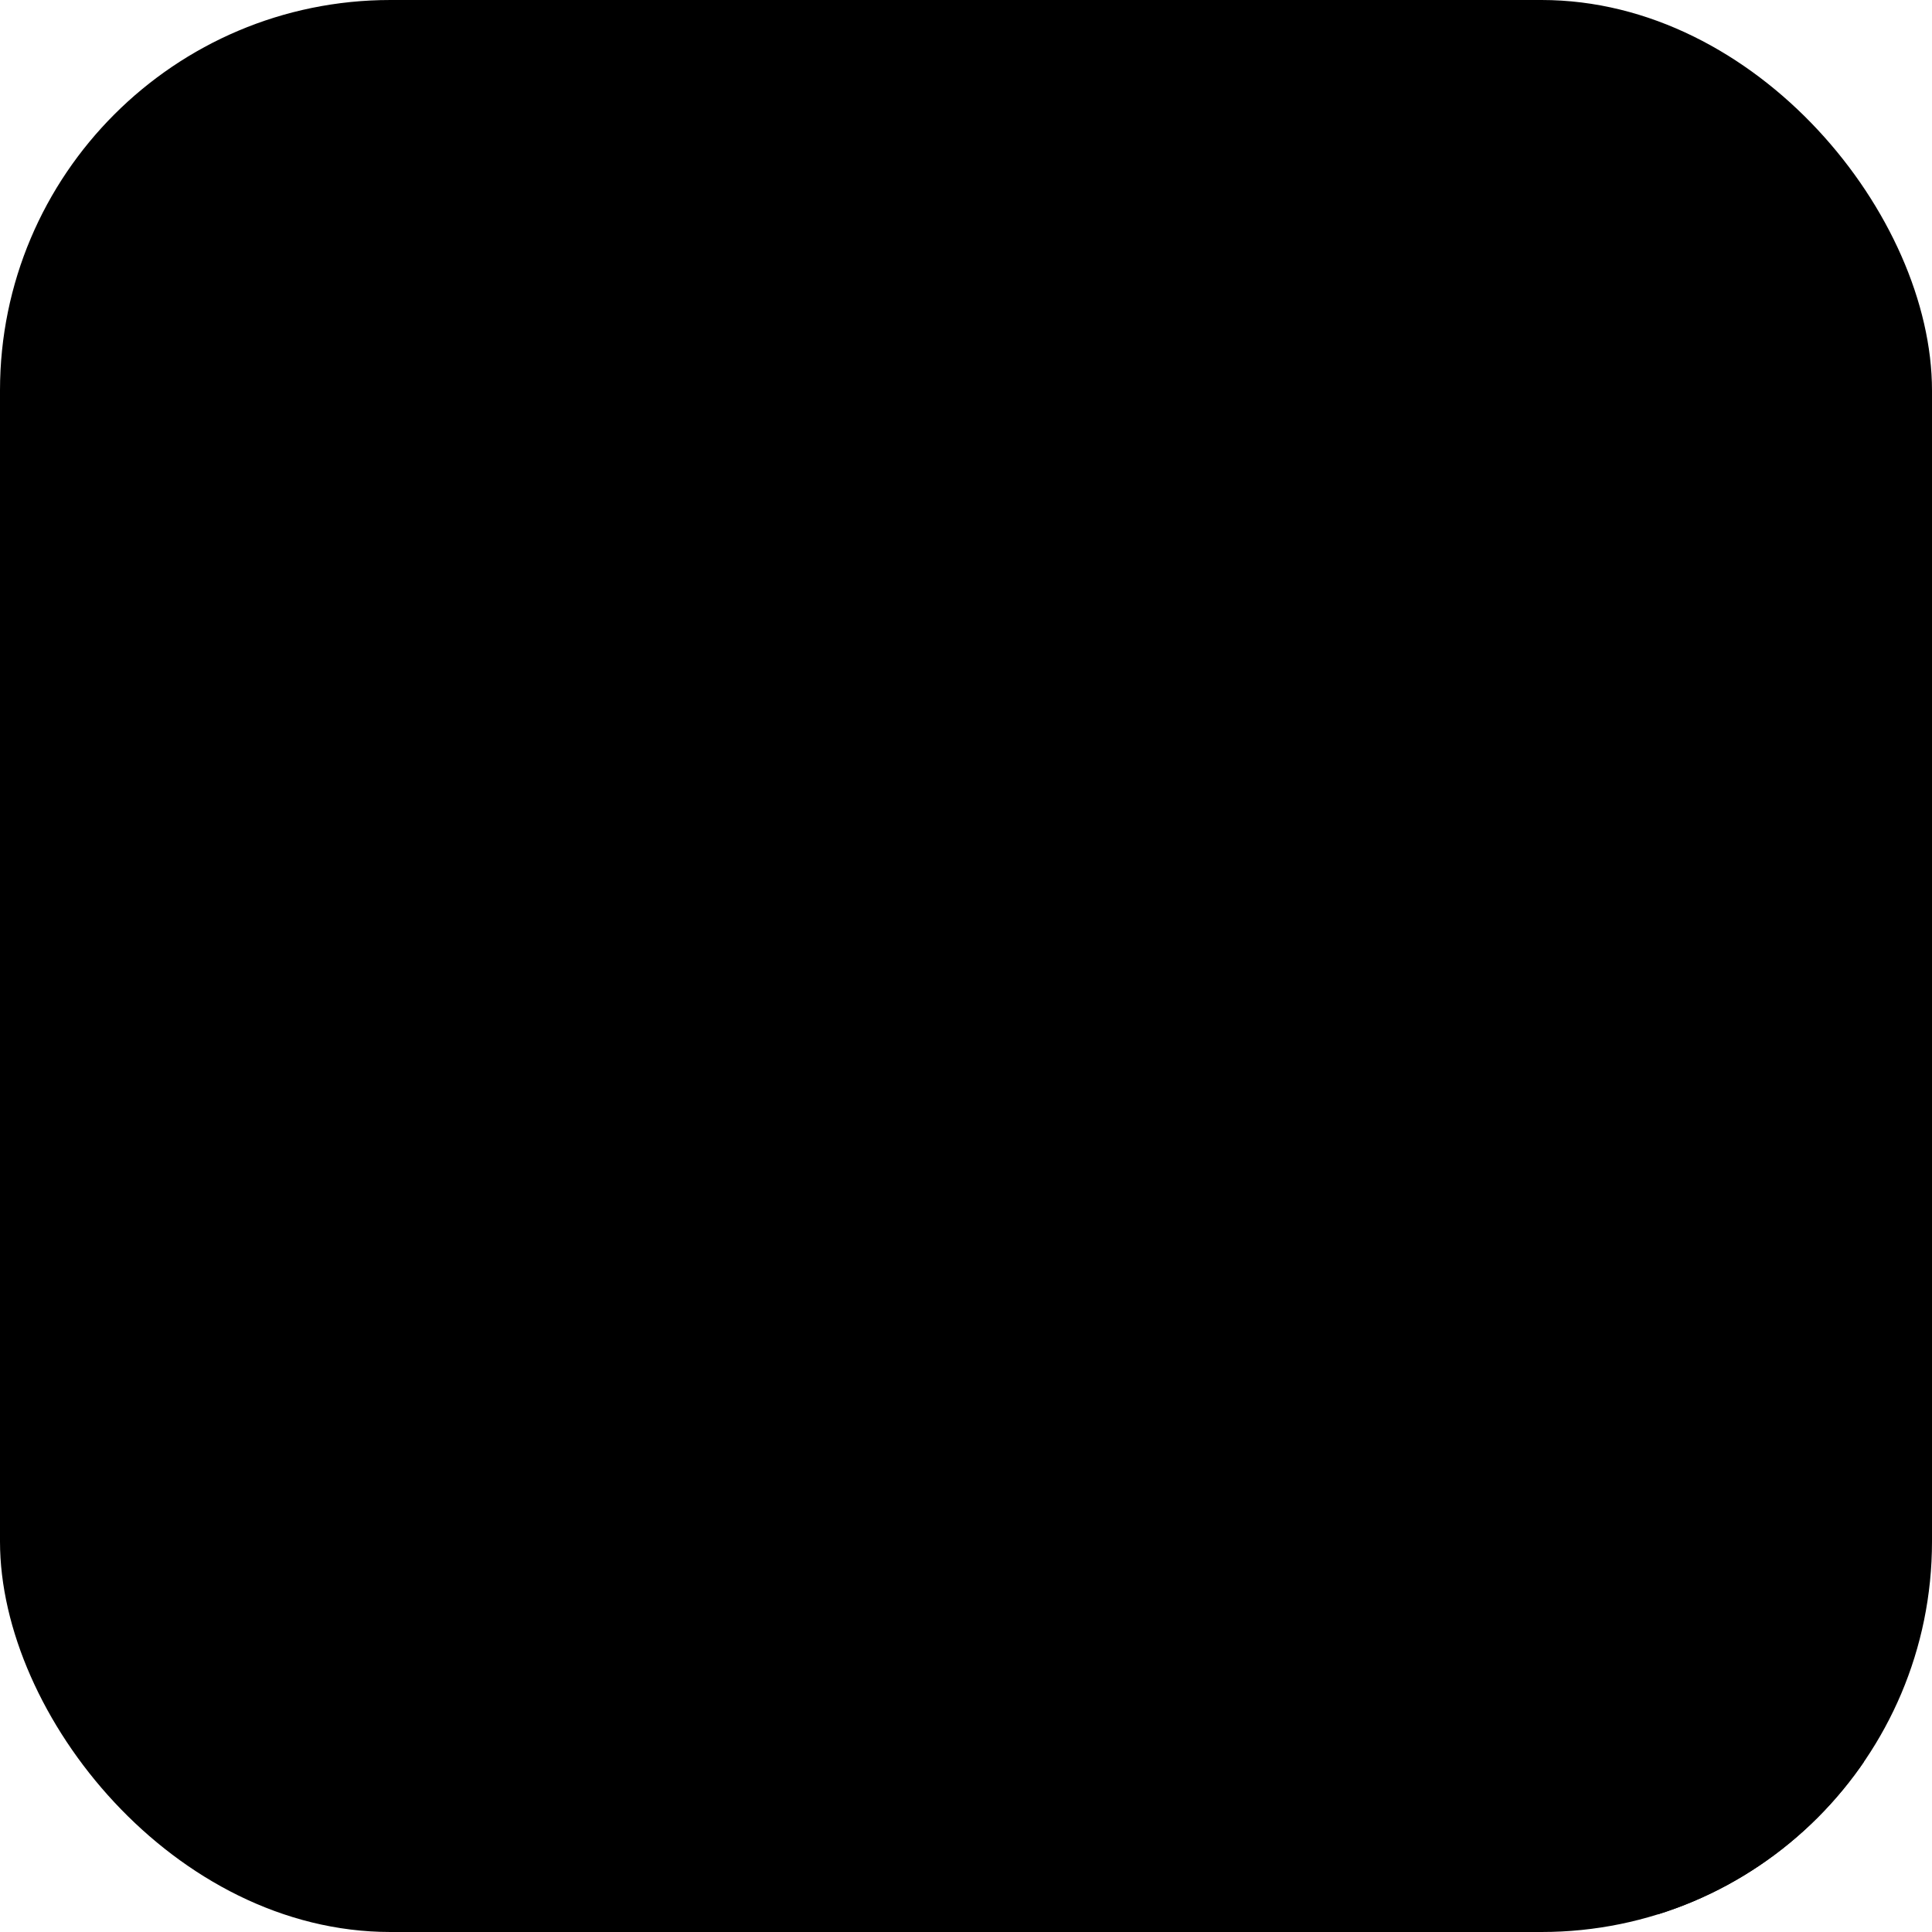 <svg width="42" height="42" viewBox="0 0 42 42" fill="none" xmlns="http://www.w3.org/2000/svg">
<g clip-path="url(#clip0_1311_4180)">
<rect width="42" height="42" rx="8.489" fill="#005CFF" style="fill:#005CFF;fill:color(display-p3 0 0.361 1);fill-opacity:1;"/>
<path d="M37.188 49.875C38.151 40.794 43.314 23.187 20.306 20.21" stroke="#CFEEFF" style="stroke:#CFEEFF;stroke:color(display-p3 0.812 0.933 1);stroke-opacity:1;" stroke-width="4.322" stroke-linecap="round" stroke-linejoin="round"/>
<path d="M21.017 8.054C21.056 8.078 21.089 8.109 21.115 8.147L25.588 14.605C25.636 14.674 25.708 14.722 25.789 14.74L31.783 16.065C31.82 16.073 31.855 16.087 31.886 16.107L33.065 16.835C33.232 16.938 33.274 17.163 33.155 17.319L28.567 23.343C28.521 23.403 28.497 23.477 28.499 23.552L28.667 31.007C28.672 31.24 28.444 31.405 28.225 31.329L21.186 28.865C21.115 28.841 21.037 28.841 20.966 28.865L13.623 31.435C13.529 31.468 13.424 31.457 13.339 31.404L12.141 30.665C12.018 30.589 11.958 30.444 11.992 30.304L13.618 23.589C13.642 23.492 13.62 23.389 13.559 23.31L9.066 17.409C8.925 17.225 9.012 16.956 9.235 16.889L16.336 14.758C16.433 14.729 16.512 14.657 16.549 14.563L19.39 7.506C19.467 7.315 19.698 7.239 19.873 7.347L21.017 8.054Z" fill="#CFEEFF" style="fill:#CFEEFF;fill:color(display-p3 0.812 0.933 1);fill-opacity:1;"/>
<path d="M19.264 7.535C19.397 7.344 19.679 7.344 19.811 7.535L24.058 13.666C24.101 13.728 24.163 13.773 24.235 13.795L31.379 15.939C31.601 16.006 31.689 16.274 31.548 16.459L27.029 22.393C26.983 22.453 26.959 22.526 26.961 22.602L27.129 30.058C27.134 30.291 26.906 30.456 26.687 30.38L19.648 27.915C19.576 27.89 19.499 27.89 19.428 27.915L12.389 30.38C12.17 30.456 11.941 30.291 11.947 30.058L12.115 22.602C12.116 22.526 12.092 22.453 12.047 22.393L7.528 16.459C7.387 16.274 7.474 16.006 7.697 15.939L14.84 13.795C14.912 13.773 14.975 13.728 15.018 13.666L19.264 7.535Z" fill="#74C6FF" style="fill:#74C6FF;fill:color(display-p3 0.455 0.776 1);fill-opacity:1;"/>
</g>
<defs>
<clipPath id="clip0_1311_4180">
<rect width="42" height="42" rx="8.489" fill="white" style="fill:white;fill-opacity:1;"/>
</clipPath>
</defs>
</svg>
